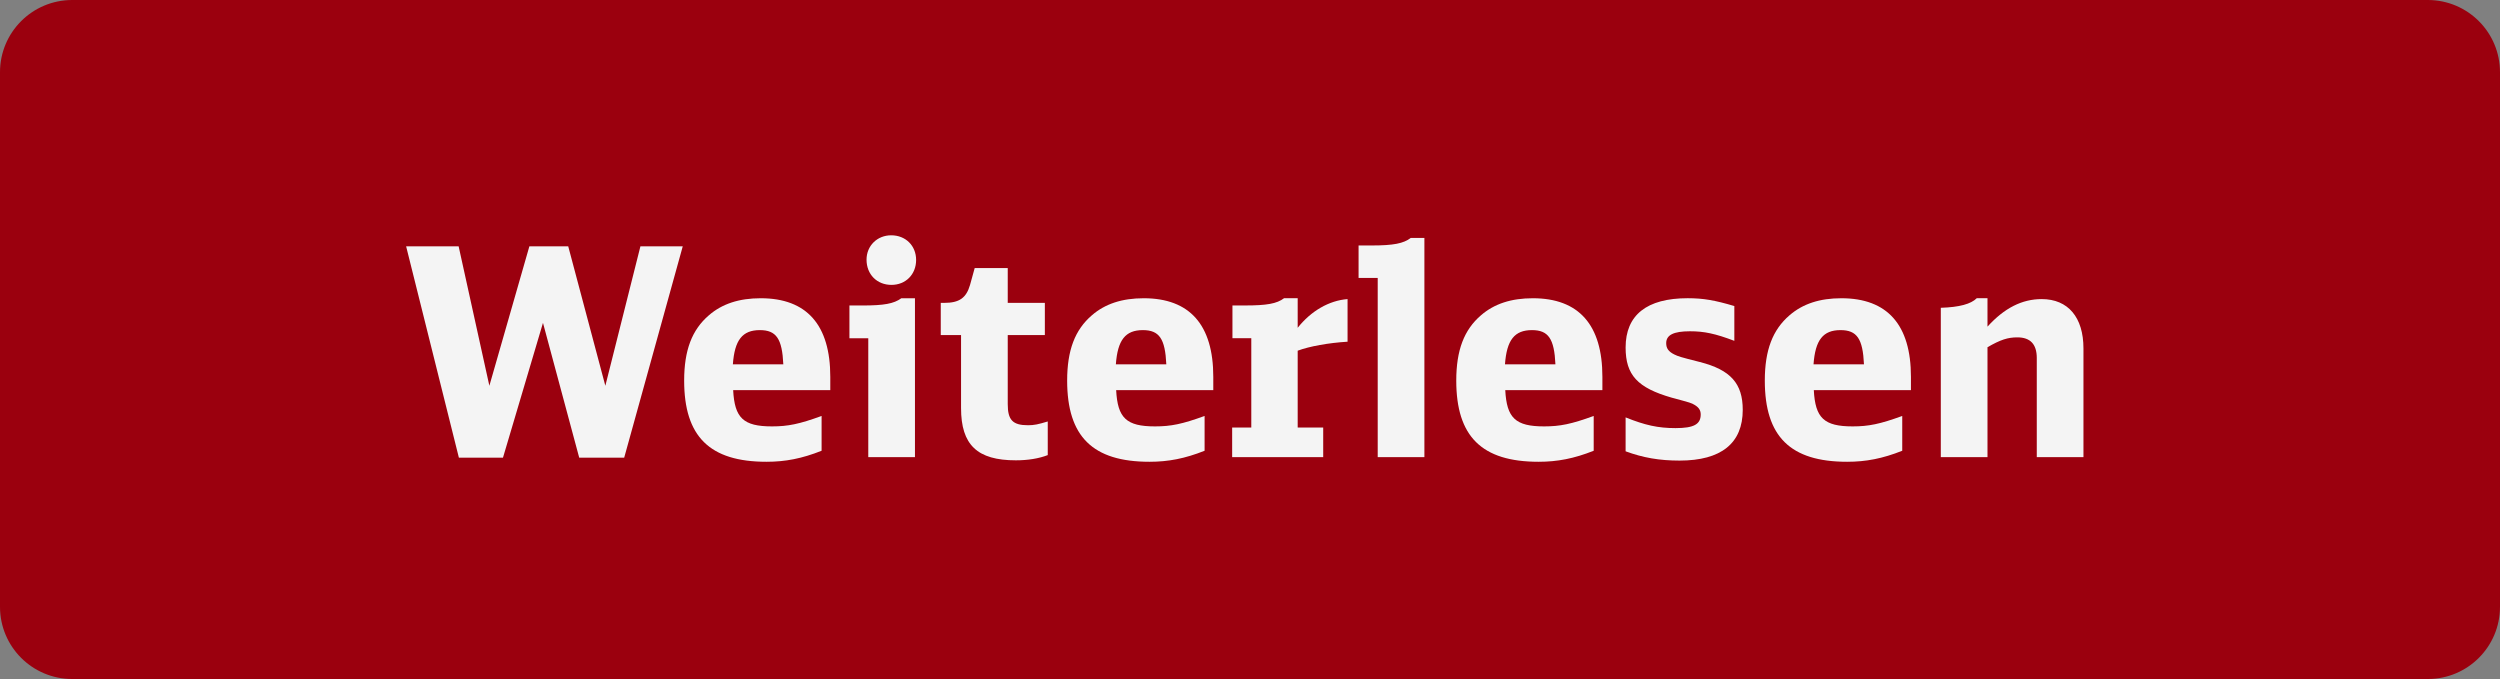 <?xml version="1.0" encoding="utf-8"?>
<!-- Generator: Adobe Illustrator 25.2.0, SVG Export Plug-In . SVG Version: 6.00 Build 0)  -->
<svg version="1.1" id="Ebene_1" xmlns="http://www.w3.org/2000/svg" xmlns:xlink="http://www.w3.org/1999/xlink" x="0px" y="0px"
	 viewBox="0 0 112.09 30.444" enable-background="new 0 0 112.09 30.444" xml:space="preserve">
<rect x="0" y="0" width="112.09" height="30.444" fill="#808080" stroke="none"/>
<g>
	<path fill-rule="evenodd" clip-rule="evenodd" fill="#9B000E" d="M108.853,30.444H3.237C1.449,30.444,0,28.995,0,27.207V3.237
		C0,1.449,1.449,0,3.237,0h105.616c1.788,0,3.237,1.449,3.237,3.237v23.969C112.09,28.995,110.641,30.444,108.853,30.444z"/>
	<g>
		<path fill="#F4F4F4" d="M20.575,20.521l-2.366-9.477h2.354l1.378,6.253l1.794-6.253h1.742l1.664,6.253l1.573-6.253h1.898
			l-2.626,9.477H25.97l-1.625-6.045l-1.794,6.045H20.575z"/>
		<path fill="#F4F4F4" d="M32.872,17.493c0.065,1.248,0.455,1.625,1.742,1.625c0.715,0,1.222-0.104,2.223-0.468v1.56
			c-0.884,0.351-1.625,0.494-2.47,0.494c-2.548,0-3.692-1.131-3.692-3.64c0-1.365,0.351-2.275,1.105-2.925
			c0.598-0.52,1.365-0.767,2.327-0.767c2.067,0,3.12,1.196,3.12,3.523v0.598H32.872z M35.121,16.335
			c-0.052-1.144-0.312-1.534-1.053-1.534c-0.78,0-1.131,0.442-1.209,1.534H35.121z"/>
		<path fill="#F4F4F4" d="M38.93,20.496v-5.33h-0.845v-1.469h0.572c0.975,0,1.417-0.078,1.755-0.325h0.611v7.125H38.93z
			 M41.075,11.655c0,0.65-0.468,1.118-1.105,1.118c-0.65,0-1.118-0.468-1.118-1.131c0-0.624,0.481-1.092,1.105-1.092
			C40.607,10.55,41.075,11.018,41.075,11.655z"/>
		<path fill="#F4F4F4" d="M46.977,20.405c-0.403,0.156-0.897,0.234-1.43,0.234c-1.729,0-2.457-0.689-2.457-2.34v-3.276h-0.91v-1.443
			h0.156c0.676,0,0.988-0.221,1.157-0.806l0.208-0.754h1.482v1.56h1.664v1.443h-1.664v3.094c0,0.715,0.221,0.949,0.91,0.949
			c0.273,0,0.455-0.039,0.884-0.169V20.405z"/>
		<path fill="#F4F4F4" d="M50.044,17.493c0.065,1.248,0.455,1.625,1.742,1.625c0.715,0,1.222-0.104,2.223-0.468v1.56
			c-0.884,0.351-1.625,0.494-2.47,0.494c-2.548,0-3.692-1.131-3.692-3.64c0-1.365,0.351-2.275,1.105-2.925
			c0.598-0.52,1.365-0.767,2.327-0.767c2.067,0,3.12,1.196,3.12,3.523v0.598H50.044z M52.293,16.335
			c-0.052-1.144-0.312-1.534-1.053-1.534c-0.78,0-1.131,0.442-1.209,1.534H52.293z"/>
		<path fill="#F4F4F4" d="M55.245,19.169h0.858v-4.004h-0.845v-1.469h0.559c0.975,0,1.43-0.078,1.755-0.325h0.611v1.326
			c0.598-0.754,1.404-1.222,2.236-1.287v1.911c-0.858,0.052-1.716,0.208-2.236,0.403v3.445h1.144v1.326h-4.082V19.169z"/>
		<path fill="#F4F4F4" d="M61.771,20.496v-8.034h-0.858v-1.456h0.585c0.988,0,1.43-0.091,1.755-0.338h0.611v9.829H61.771z"/>
		<path fill="#F4F4F4" d="M67.49,17.493c0.065,1.248,0.455,1.625,1.742,1.625c0.715,0,1.222-0.104,2.223-0.468v1.56
			c-0.884,0.351-1.625,0.494-2.47,0.494c-2.548,0-3.692-1.131-3.692-3.64c0-1.365,0.351-2.275,1.105-2.925
			c0.598-0.52,1.365-0.767,2.327-0.767c2.067,0,3.12,1.196,3.12,3.523v0.598H67.49z M69.739,16.335
			c-0.052-1.144-0.312-1.534-1.053-1.534c-0.78,0-1.131,0.442-1.209,1.534H69.739z"/>
		<path fill="#F4F4F4" d="M72.886,18.714c0.871,0.351,1.456,0.481,2.236,0.481c0.819,0,1.131-0.169,1.131-0.611
			c0-0.182-0.078-0.312-0.273-0.429c-0.156-0.091-0.156-0.091-1.027-0.325c-1.534-0.442-2.067-1.014-2.067-2.249
			c0-1.456,0.949-2.21,2.782-2.21c0.702,0,1.222,0.091,2.093,0.351v1.56c-0.858-0.325-1.352-0.429-1.989-0.429
			c-0.741,0-1.066,0.169-1.066,0.533c0,0.234,0.104,0.377,0.364,0.507c0.195,0.091,0.221,0.104,1.144,0.338
			c1.378,0.351,1.924,0.962,1.924,2.145c0,1.495-0.962,2.275-2.834,2.275c-0.91,0-1.638-0.13-2.418-0.416V18.714z"/>
		<path fill="#F4F4F4" d="M81.324,17.493c0.065,1.248,0.455,1.625,1.742,1.625c0.715,0,1.222-0.104,2.223-0.468v1.56
			c-0.884,0.351-1.625,0.494-2.47,0.494c-2.548,0-3.692-1.131-3.692-3.64c0-1.365,0.351-2.275,1.105-2.925
			c0.598-0.52,1.365-0.767,2.327-0.767c2.067,0,3.12,1.196,3.12,3.523v0.598H81.324z M83.573,16.335
			c-0.052-1.144-0.312-1.534-1.053-1.534c-0.78,0-1.131,0.442-1.209,1.534H83.573z"/>
		<path fill="#F4F4F4" d="M87.018,13.8c0.832-0.026,1.352-0.169,1.612-0.429h0.481v1.274c0.754-0.832,1.547-1.235,2.431-1.235
			c1.183,0,1.872,0.819,1.872,2.21v4.875h-2.093v-4.446c0-0.611-0.286-0.923-0.871-0.923c-0.429,0-0.754,0.104-1.339,0.442v4.927
			h-2.093V13.8z"/>
	</g>
</g>
<g>
</g>
<g>
</g>
<g>
</g>
<g>
</g>
<g>
</g>
<g>
</g>
<g>
</g>
<g>
</g>
<g>
</g>
<g>
</g>
<g>
</g>
<g>
</g>
<g>
</g>
<g>
</g>
<g>
</g>
</svg>
